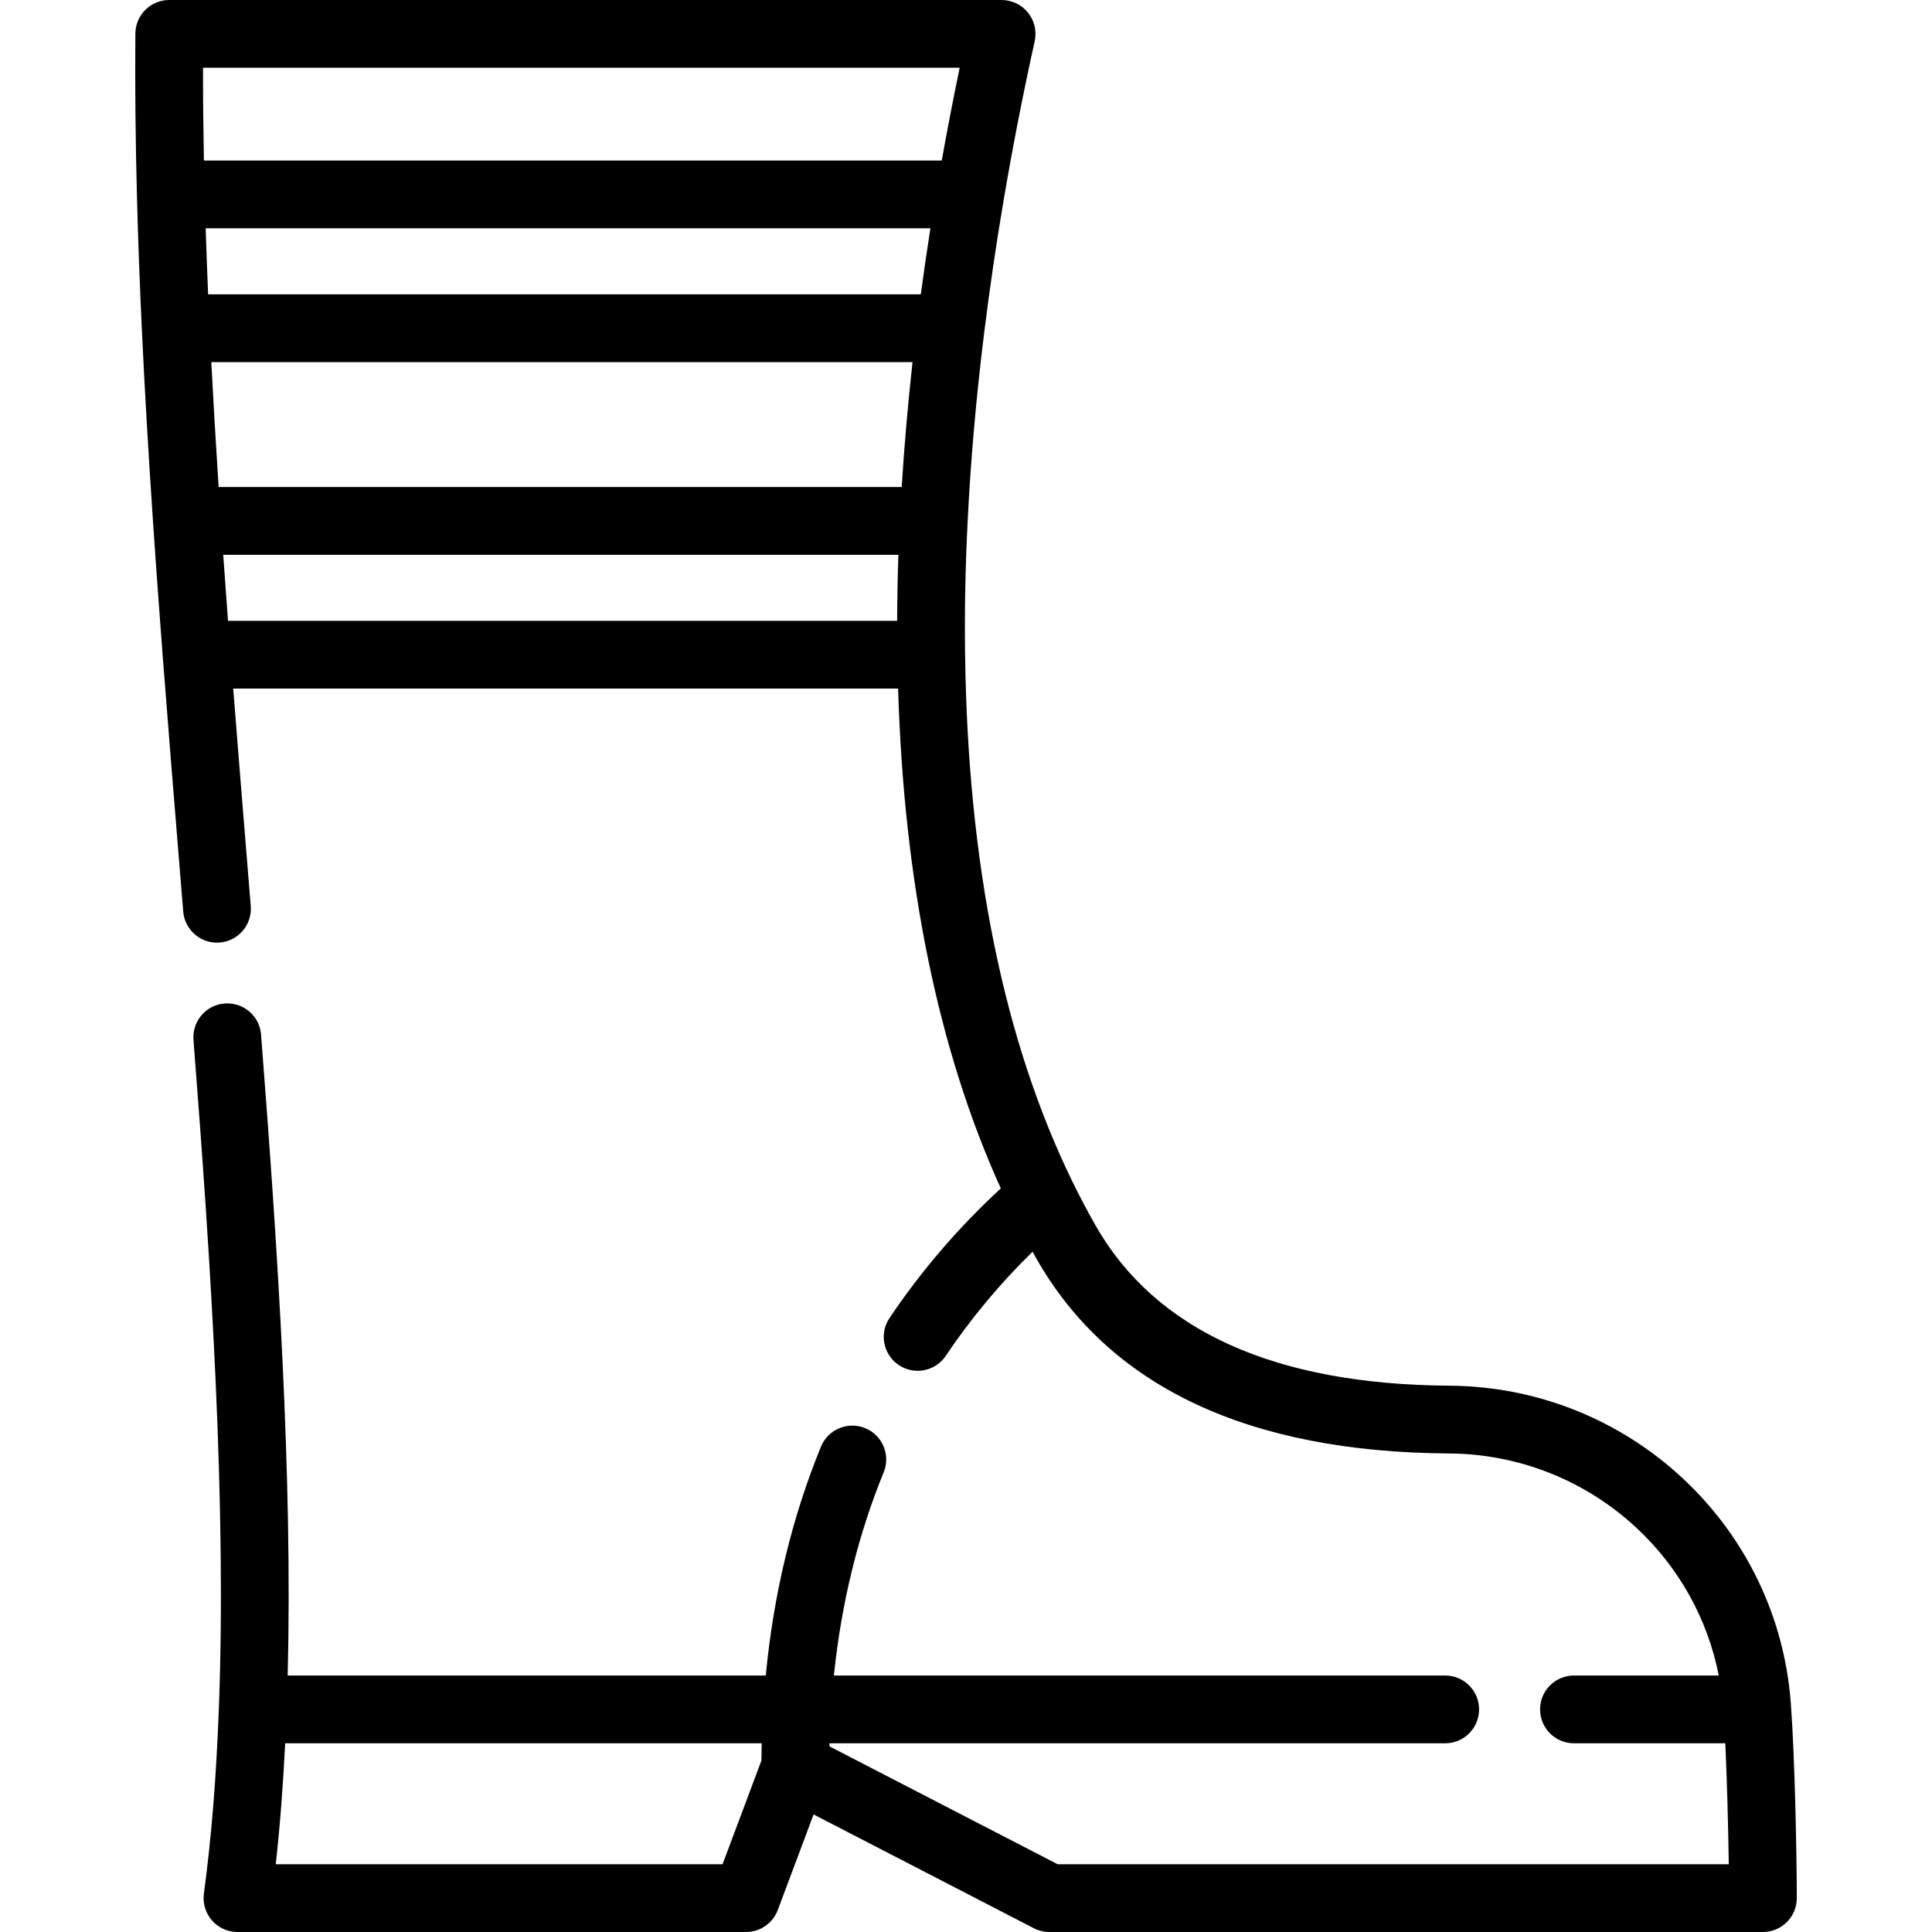 <?xml version="1.0" encoding="iso-8859-1"?>
<!-- Uploaded to: SVG Repo, www.svgrepo.com, Generator: SVG Repo Mixer Tools -->
<svg fill="#000000" height="800px" width="800px" version="1.1" id="Layer_1" xmlns="http://www.w3.org/2000/svg" xmlns:xlink="http://www.w3.org/1999/xlink" 
	 viewBox="0 0 512 512" xml:space="preserve">
<g>
	<g>
		<path d="M474.64,452.257c-0.013-0.174-0.028-0.347-0.034-0.52c-0.005-0.107-0.011-0.214-0.019-0.322
			c-1.681-22.876-11.899-44.096-28.767-59.754c-16.822-15.613-38.739-24.293-61.713-24.44c-46.359-0.293-77.93-14.611-93.826-42.541
			c-2.061-3.629-4.034-7.375-6.03-11.439c-18.187-37.187-27.774-84.241-28.493-139.868c-0.158-11.247,0.065-22.981,0.661-34.89
			c0.787-16.21,2.27-33.165,4.41-50.399c1.424-11.518,3.156-23.315,5.15-35.063c2.375-13.999,5.142-28.165,8.224-42.104
			c0.587-2.658-0.062-5.438-1.767-7.561C270.728,1.234,268.154,0,265.433,0H44.854c-4.929,0-8.938,3.974-8.98,8.903
			c-0.115,13.436,0.024,27.853,0.411,42.846c0.293,11.428,0.734,23.425,1.312,35.654c0.745,15.886,1.719,32.65,2.979,51.245
			c0.86,12.824,1.823,25.725,2.569,35.536c1.43,18.696,2.979,37.654,4.478,55.988l0.929,11.388c0.403,4.942,4.739,8.63,9.68,8.221
			c4.942-0.402,8.623-4.737,8.221-9.679l-0.93-11.392c-1.239-15.157-2.51-30.735-3.72-46.229h176.203
			c1.542,51.514,10.68,95.993,27.216,132.457c-11.219,10.357-21.122,21.885-29.491,34.352c-2.766,4.117-1.668,9.697,2.45,12.46
			c1.536,1.031,3.276,1.525,4.997,1.525c2.891,0,5.73-1.395,7.463-3.976c6.638-9.887,14.352-19.127,22.999-27.583
			c0.34,0.614,0.679,1.231,1.025,1.839c19.306,33.921,56.09,51.29,109.328,51.627c18.471,0.119,36.09,7.095,49.611,19.644
			c11.361,10.545,18.94,24.233,21.884,39.203h-38.372c-4.96,0-8.98,4.021-8.98,8.98c0,4.959,4.019,8.98,8.98,8.98h40.108
			c0.456,9.667,0.779,22.23,0.916,32.052H280.283l-60.465-31.237c0.006-0.271,0.006-0.545,0.013-0.814h163.16
			c4.96,0,8.98-4.021,8.98-8.98c0-4.959-4.019-8.98-8.98-8.98H220.988c1.983-19.19,6.404-37.266,13.197-53.842
			c1.88-4.589-0.316-9.833-4.905-11.714c-4.587-1.88-9.833,0.316-11.714,4.904c-7.666,18.711-12.573,39.091-14.627,60.653H76.239
			c1.317-52.543-2.581-112.529-7.057-169.844c-0.387-4.942-4.678-8.636-9.653-8.253c-4.944,0.385-8.64,4.707-8.254,9.651
			c4.699,60.192,8.767,123.305,6.729,177.091c-0.686,18.4-1.985,34.474-3.971,49.141c-0.347,2.568,0.431,5.162,2.137,7.113
			c1.705,1.952,4.169,3.071,6.761,3.071H197.71c3.744,0,7.095-2.323,8.409-5.828l9.491-25.325l58.366,30.153
			c1.274,0.657,2.687,1.001,4.121,1.001h189.089c4.96,0,8.98-4.021,8.98-8.98C476.168,490.35,475.589,464.94,474.64,452.257z
			 M237.754,164.521H60.427c-0.405-5.424-0.842-11.372-1.273-17.493h178.93C237.882,152.93,237.772,158.773,237.754,164.521z
			 M238.959,129.069H57.94c-0.758-11.66-1.398-22.61-1.94-33.105h185.828C240.59,107.19,239.63,118.268,238.959,129.069z
			 M244.024,78.004H55.154c-0.251-5.927-0.468-11.772-0.649-17.505h192.063C245.652,66.359,244.801,72.204,244.024,78.004z
			 M249.574,42.54H54.04c-0.165-8.441-0.248-16.662-0.245-24.581h200.528C252.623,26.136,251.038,34.354,249.574,42.54z
			 M201.786,466.564l-10.297,27.477H73.081c1.1-9.972,1.923-20.589,2.493-32.052h126.284
			C201.819,463.507,201.795,465.031,201.786,466.564z"/>
	</g>
</g>
</svg>